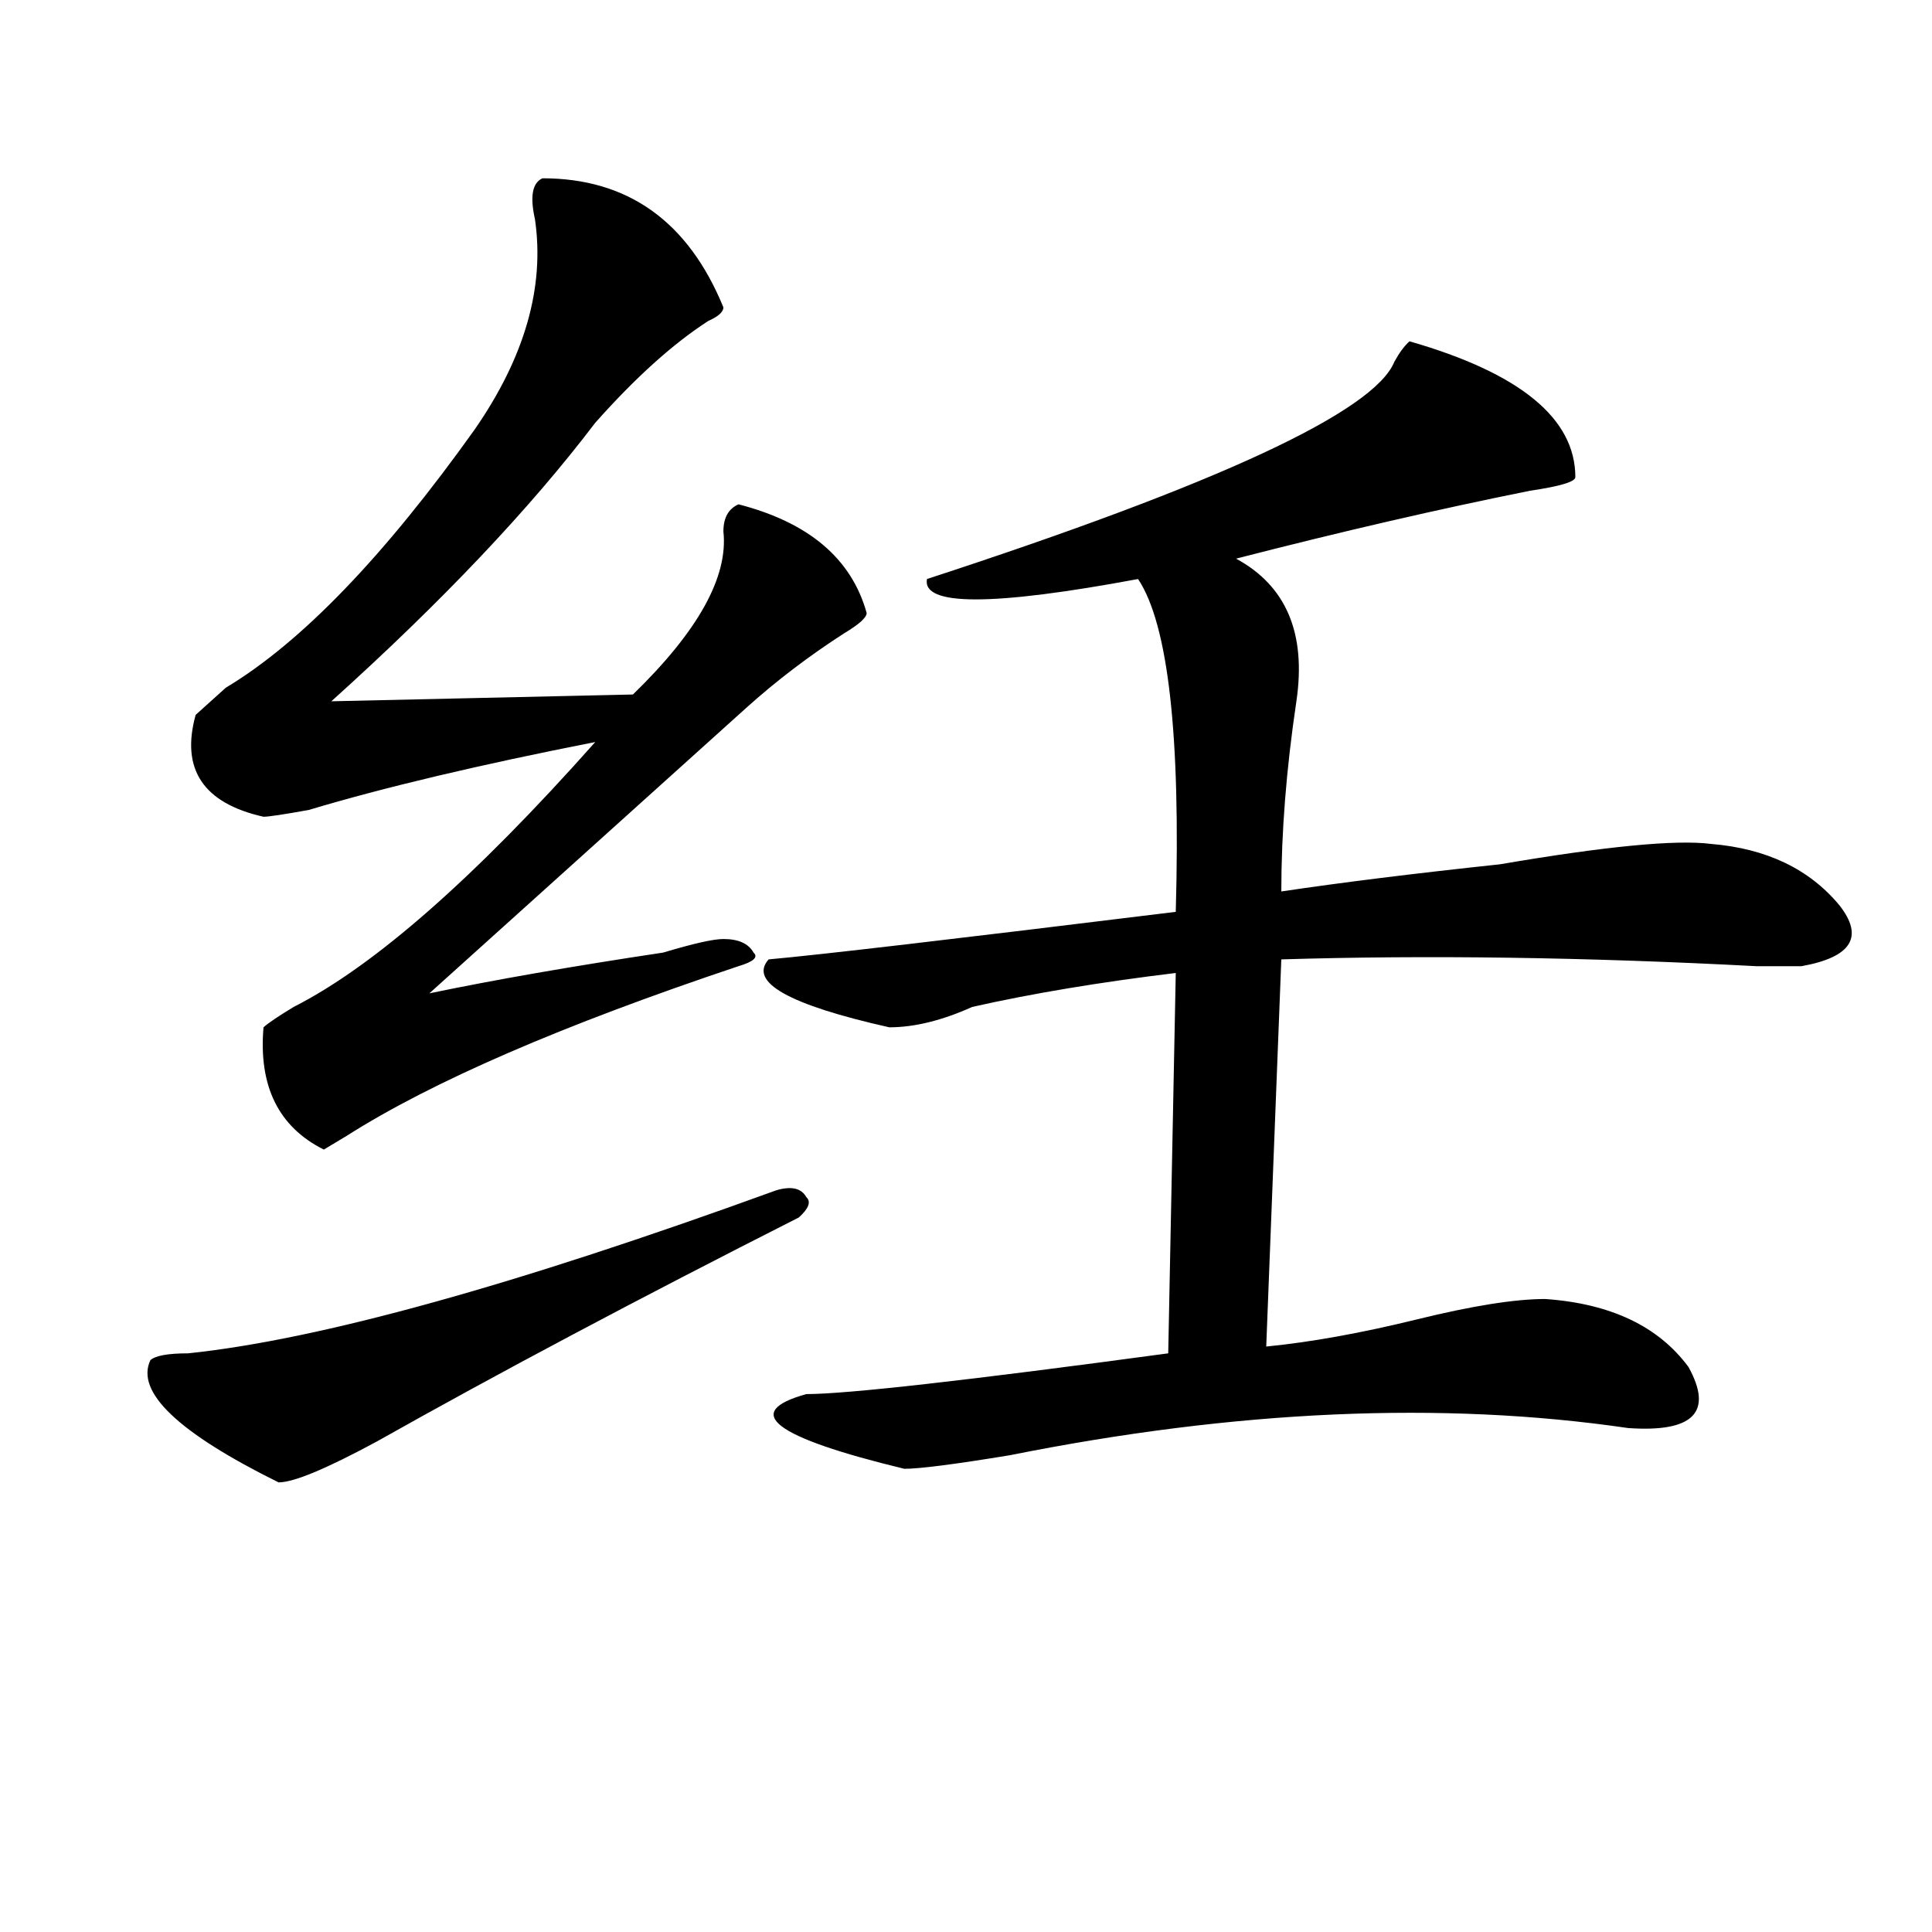 <?xml version="1.0" encoding="utf-8"?>
<!-- Generator: Adobe Illustrator 16.0.0, SVG Export Plug-In . SVG Version: 6.00 Build 0)  -->
<!DOCTYPE svg PUBLIC "-//W3C//DTD SVG 1.1//EN" "http://www.w3.org/Graphics/SVG/1.1/DTD/svg11.dtd">
<svg version="1.1" id="图层_1" xmlns="http://www.w3.org/2000/svg" xmlns:xlink="http://www.w3.org/1999/xlink" x="0px" y="0px"
	 width="1000px" height="1000px" viewBox="0 0 1000 1000" enable-background="new 0 0 1000 1000" xml:space="preserve">
<path d="M401.746,616.109c7.805-2.307,12.987-1.153,15.609,3.516c2.561,2.362,1.28,5.878-3.902,10.547
	c-83.291,42.188-156.094,80.859-218.531,116.016c-26.036,14.063-42.926,21.094-50.73,21.094
	C92.119,741.519,70.047,720.425,77.852,704c2.561-2.307,9.085-3.516,19.512-3.516C164.983,693.453,266.444,665.328,401.746,616.109z
	 M280.773,92.281c44.206,0,75.425,22.303,93.656,66.797c0,2.362-2.622,4.725-7.805,7.031
	c-18.231,11.756-37.743,29.334-58.535,52.734c-33.841,44.55-79.389,92.615-136.582,144.141l156.094-3.516
	c33.779-32.794,49.389-60.919,46.828-84.375c0-7.031,2.561-11.7,7.805-14.063c36.401,9.394,58.535,28.125,66.34,56.25
	c0,2.362-3.902,5.878-11.707,10.547c-18.231,11.756-35.121,24.609-50.73,38.672c-44.268,39.881-98.9,89.1-163.898,147.656
	c33.779-7.031,74.145-14.063,120.973-21.094c15.609-4.669,25.975-7.031,31.219-7.031c7.805,0,12.987,2.362,15.609,7.031
	c2.561,2.362,0,4.725-7.805,7.031c-91.096,30.487-158.716,59.766-202.922,87.891l-11.707,7.031
	c-23.414-11.7-33.841-32.794-31.219-63.281c2.561-2.307,7.805-5.822,15.609-10.547c41.584-21.094,93.656-66.797,156.094-137.109
	c-59.877,11.756-109.266,23.456-148.289,35.156c-13.049,2.362-20.854,3.516-23.414,3.516c-31.219-7.031-42.926-24.609-35.121-52.734
	c2.561-2.307,7.805-7.031,15.609-14.063c39.023-23.4,81.949-67.95,128.777-133.594c25.975-37.463,36.401-73.828,31.219-108.984
	C274.249,101.675,275.529,94.644,280.773,92.281z M729.543,176.656c57.193,16.425,85.852,39.881,85.852,70.313
	c0,2.362-7.805,4.725-23.414,7.031c-46.828,9.394-97.559,21.094-152.191,35.156c25.975,14.063,36.401,38.672,31.219,73.828
	c-5.244,35.156-7.805,68.006-7.805,98.438c31.219-4.669,68.9-9.338,113.168-14.063c54.633-9.338,91.034-12.854,109.266-10.547
	c28.597,2.362,50.73,12.909,66.34,31.641c12.987,16.425,6.463,26.972-19.512,31.641c-2.622,0-10.427,0-23.414,0
	c-88.474-4.669-170.423-5.822-245.848-3.516l-7.805,200.391c23.414-2.307,49.389-7.031,78.047-14.063
	c28.597-7.031,50.73-10.547,66.34-10.547c33.779,2.362,58.535,14.063,74.145,35.156c12.987,23.456,2.561,34.003-31.219,31.641
	c-96.278-14.063-202.922-9.338-319.992,14.063c-28.658,4.725-46.828,7.031-54.633,7.031c-67.682-16.369-84.571-29.278-50.73-38.672
	c20.792,0,83.229-7.031,187.313-21.094l3.902-196.875c-39.023,4.725-74.145,10.547-105.363,17.578
	c-15.609,7.031-29.938,10.547-42.926,10.547c-52.072-11.7-72.864-23.4-62.438-35.156c25.975-2.307,96.217-10.547,210.727-24.609
	c2.561-91.406-3.902-148.81-19.512-172.266c-75.486,14.063-111.888,14.063-109.266,0c150.85-49.219,231.519-86.682,241.945-112.5
	C724.299,182.534,726.921,179.019,729.543,176.656z"/>
</svg>
